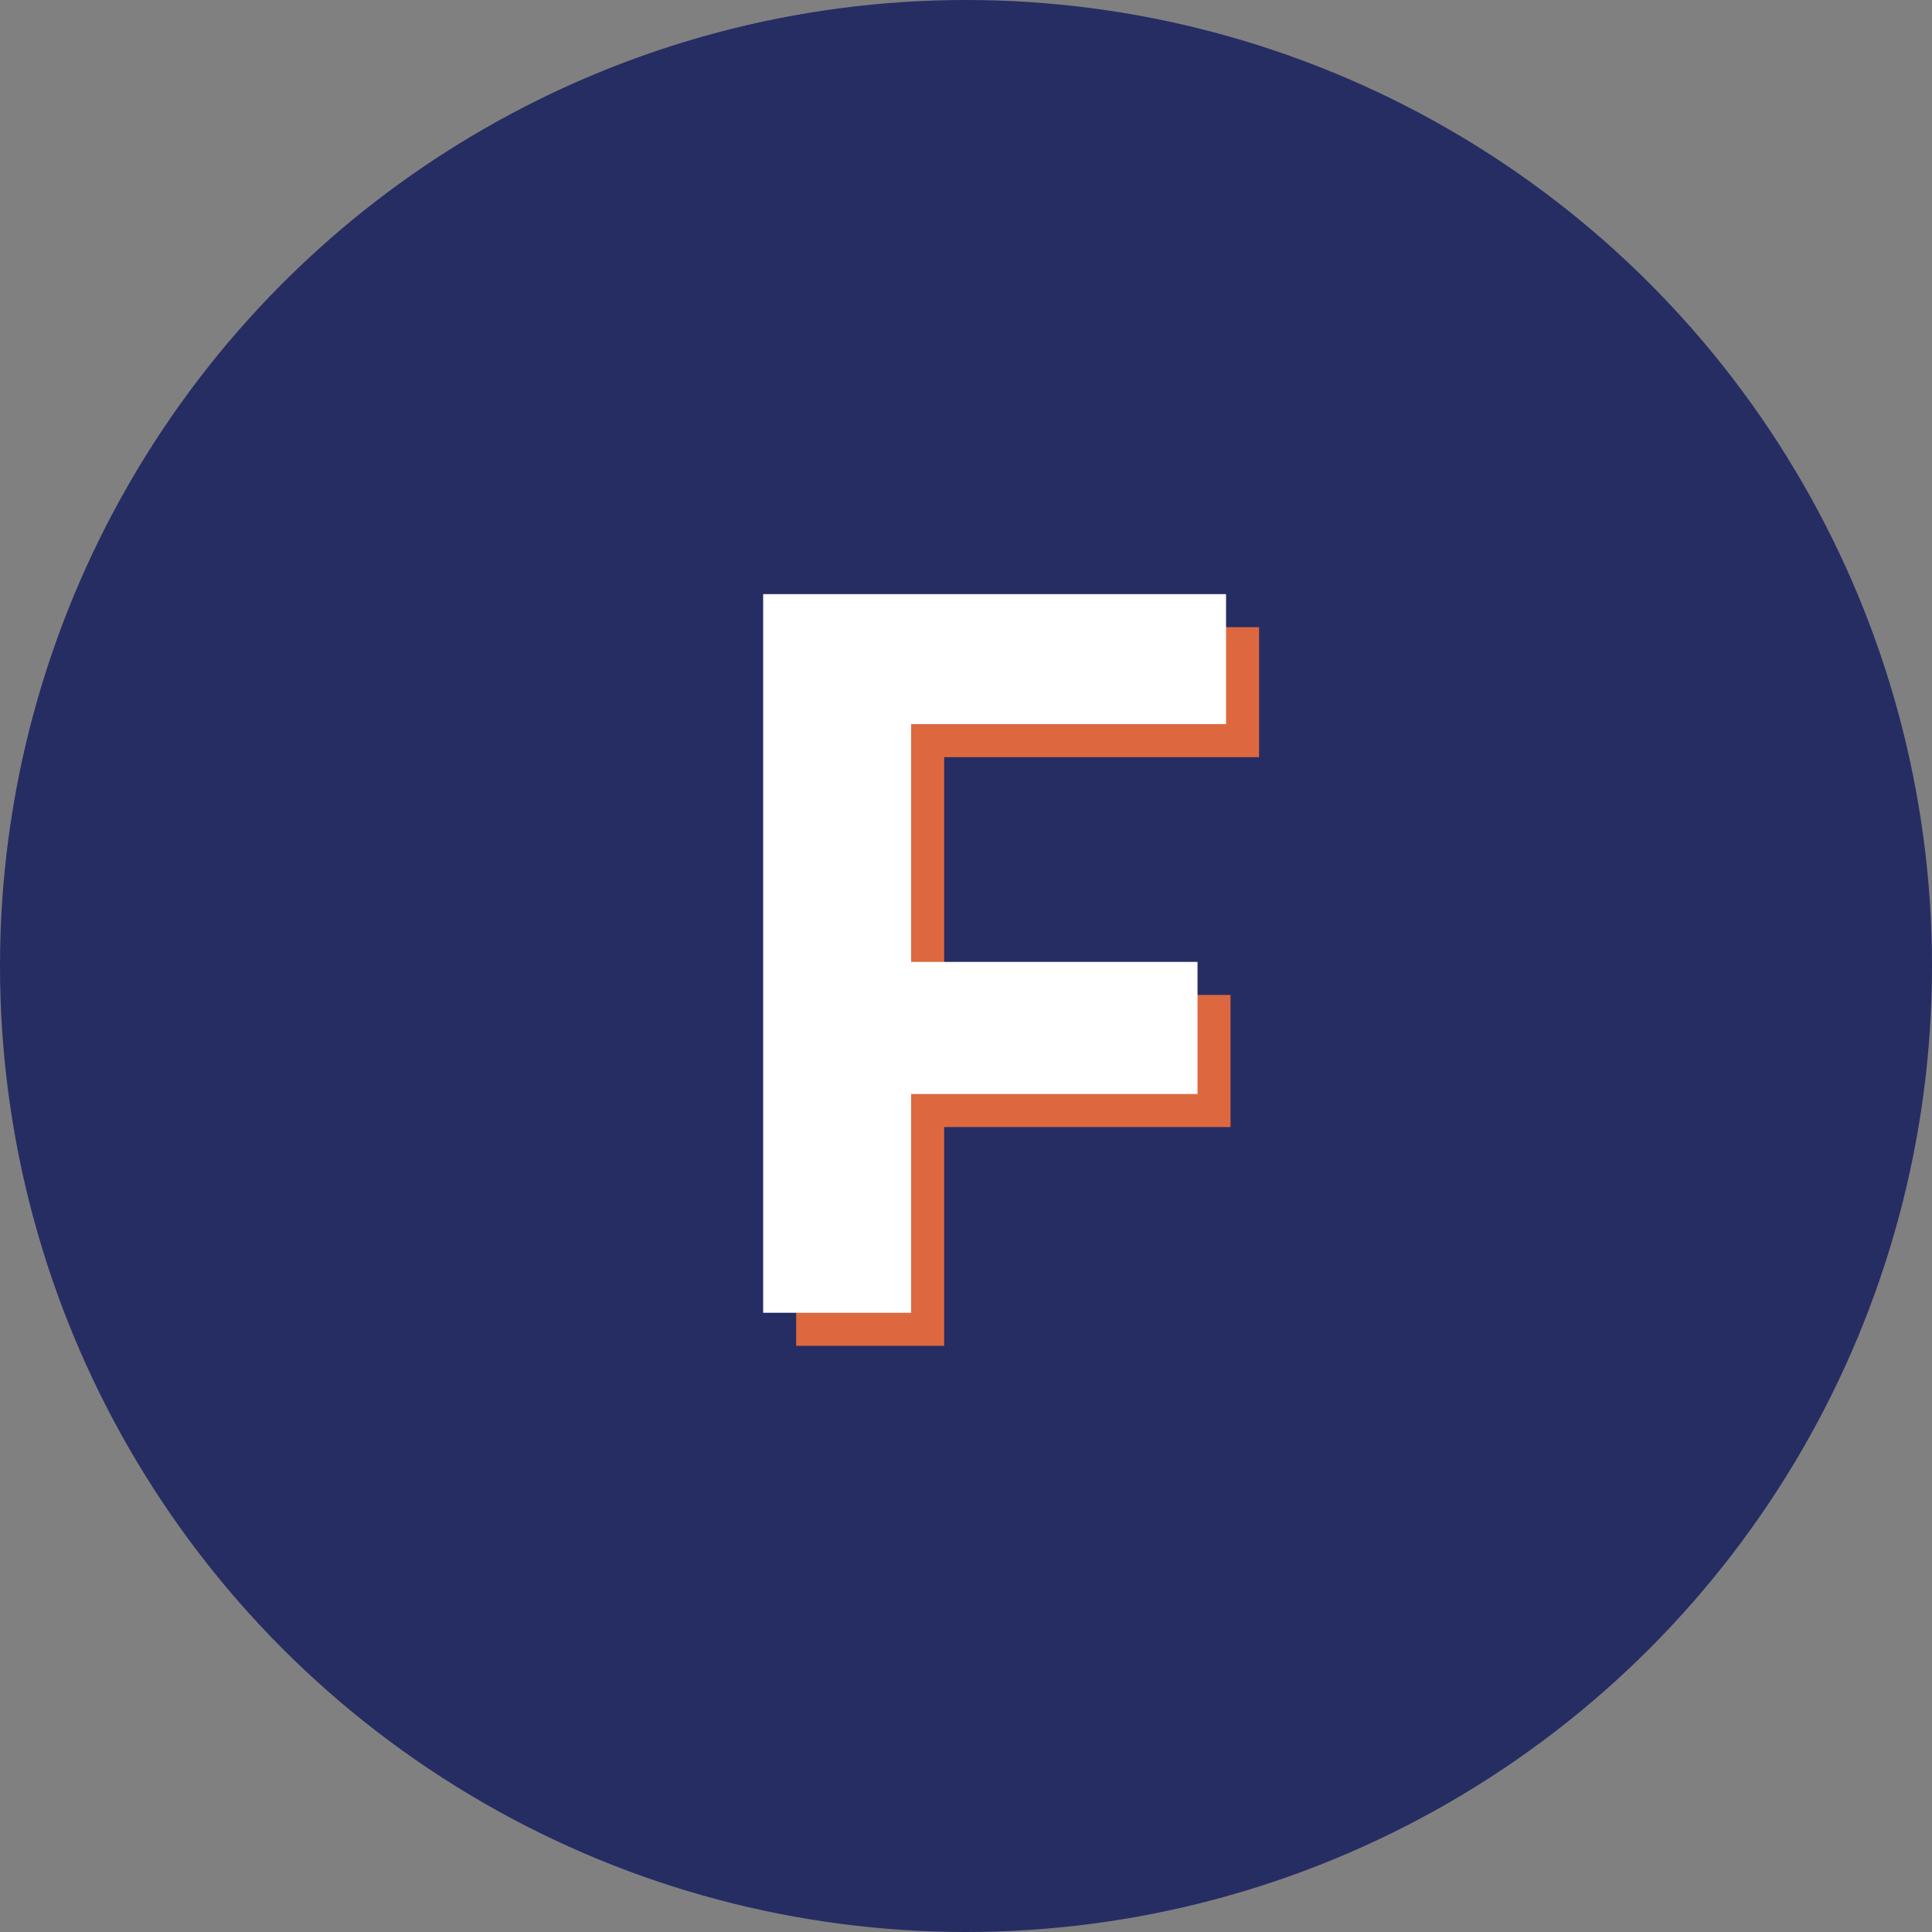 <svg xmlns="http://www.w3.org/2000/svg" id="Calque_1" viewBox="0 0 1004 1004"><rect x="0" y="0" width="1004" height="1004" fill="#808080" stroke="none"/><defs><style>.cls-1{fill:#fff;}.cls-2{fill:#dd683f;}.cls-3{fill:#262d63;}.cls-4{isolation:isolate;}</style></defs><g id="Groupe_56"><circle id="Ellipse_18" class="cls-3" cx="502" cy="502" r="502"></circle><g class="cls-4"><path class="cls-2" d="m413.75,325.92h240.55v67.55h-163.66v123.57h148.83v68.65h-148.83v113.68h-76.89v-373.45Z"></path></g><g class="cls-4"><path class="cls-1" d="m396.59,308.75h240.55v67.55h-163.66v123.57h148.83v68.65h-148.83v113.68h-76.89v-373.45Z"></path></g></g></svg>